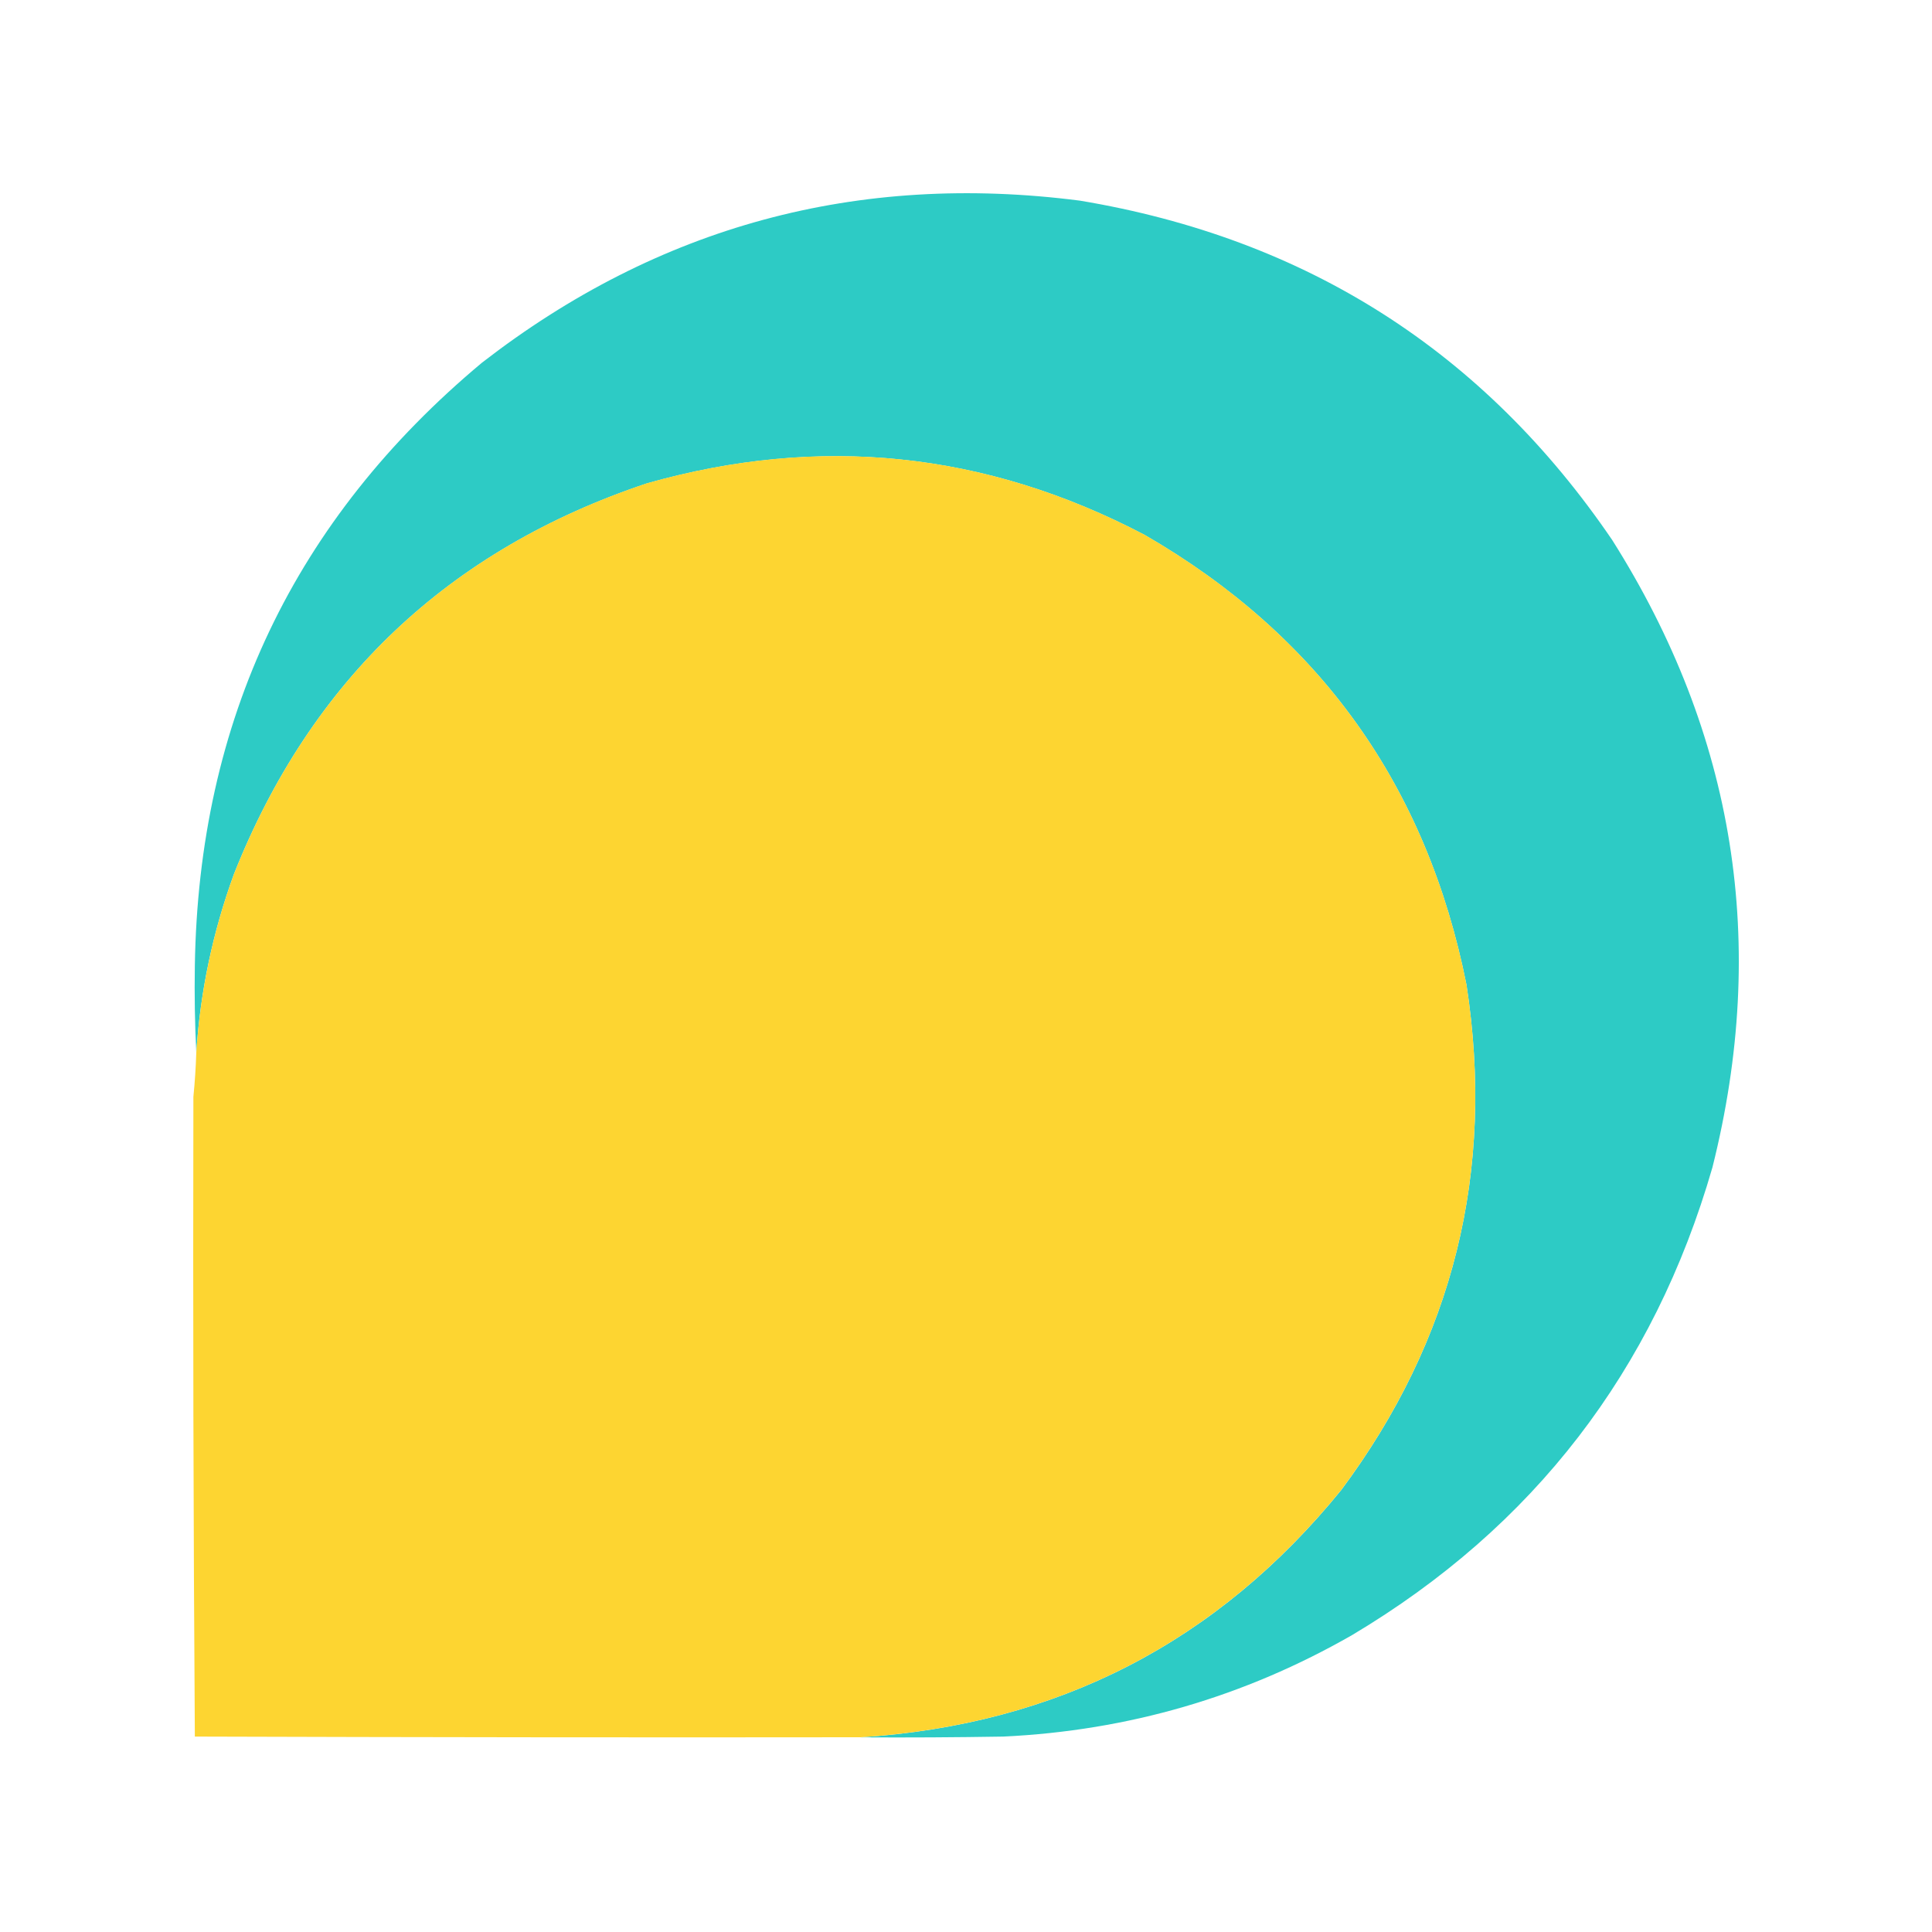 <svg width="20" height="20" viewBox="0 0 20 20" fill="none" xmlns="http://www.w3.org/2000/svg">
<path opacity="0.997" fill-rule="evenodd" clip-rule="evenodd" d="M8.908 17.985C10.945 17.854 12.604 17.001 13.885 15.424C15.046 13.866 15.478 12.123 15.181 10.195C14.771 8.135 13.66 6.583 11.85 5.538C10.204 4.674 8.486 4.497 6.697 5.004C4.644 5.69 3.219 7.039 2.421 9.051C2.203 9.648 2.073 10.263 2.032 10.896C2.017 10.599 2.012 10.299 2.017 9.997C2.056 7.457 3.047 5.376 4.99 3.754C6.815 2.34 8.878 1.781 11.179 2.077C13.524 2.468 15.361 3.639 16.69 5.591C17.962 7.604 18.308 9.769 17.727 12.085C17.119 14.192 15.876 15.805 13.999 16.925C12.881 17.566 11.676 17.916 10.386 17.977C9.894 17.985 9.401 17.988 8.908 17.985Z" fill="#2DCBC5"/>
<path fill-rule="evenodd" clip-rule="evenodd" d="M8.908 17.984C6.611 17.987 4.314 17.984 2.017 17.977C2.002 15.77 1.997 13.562 2.002 11.353C2.017 11.203 2.027 11.051 2.032 10.896C2.074 10.262 2.203 9.648 2.421 9.051C3.219 7.038 4.645 5.689 6.697 5.003C8.486 4.496 10.204 4.674 11.85 5.537C13.66 6.582 14.771 8.135 15.181 10.194C15.478 12.122 15.046 13.865 13.885 15.423C12.604 17 10.945 17.854 8.908 17.984Z" fill="#FDD531"/>
</svg>
